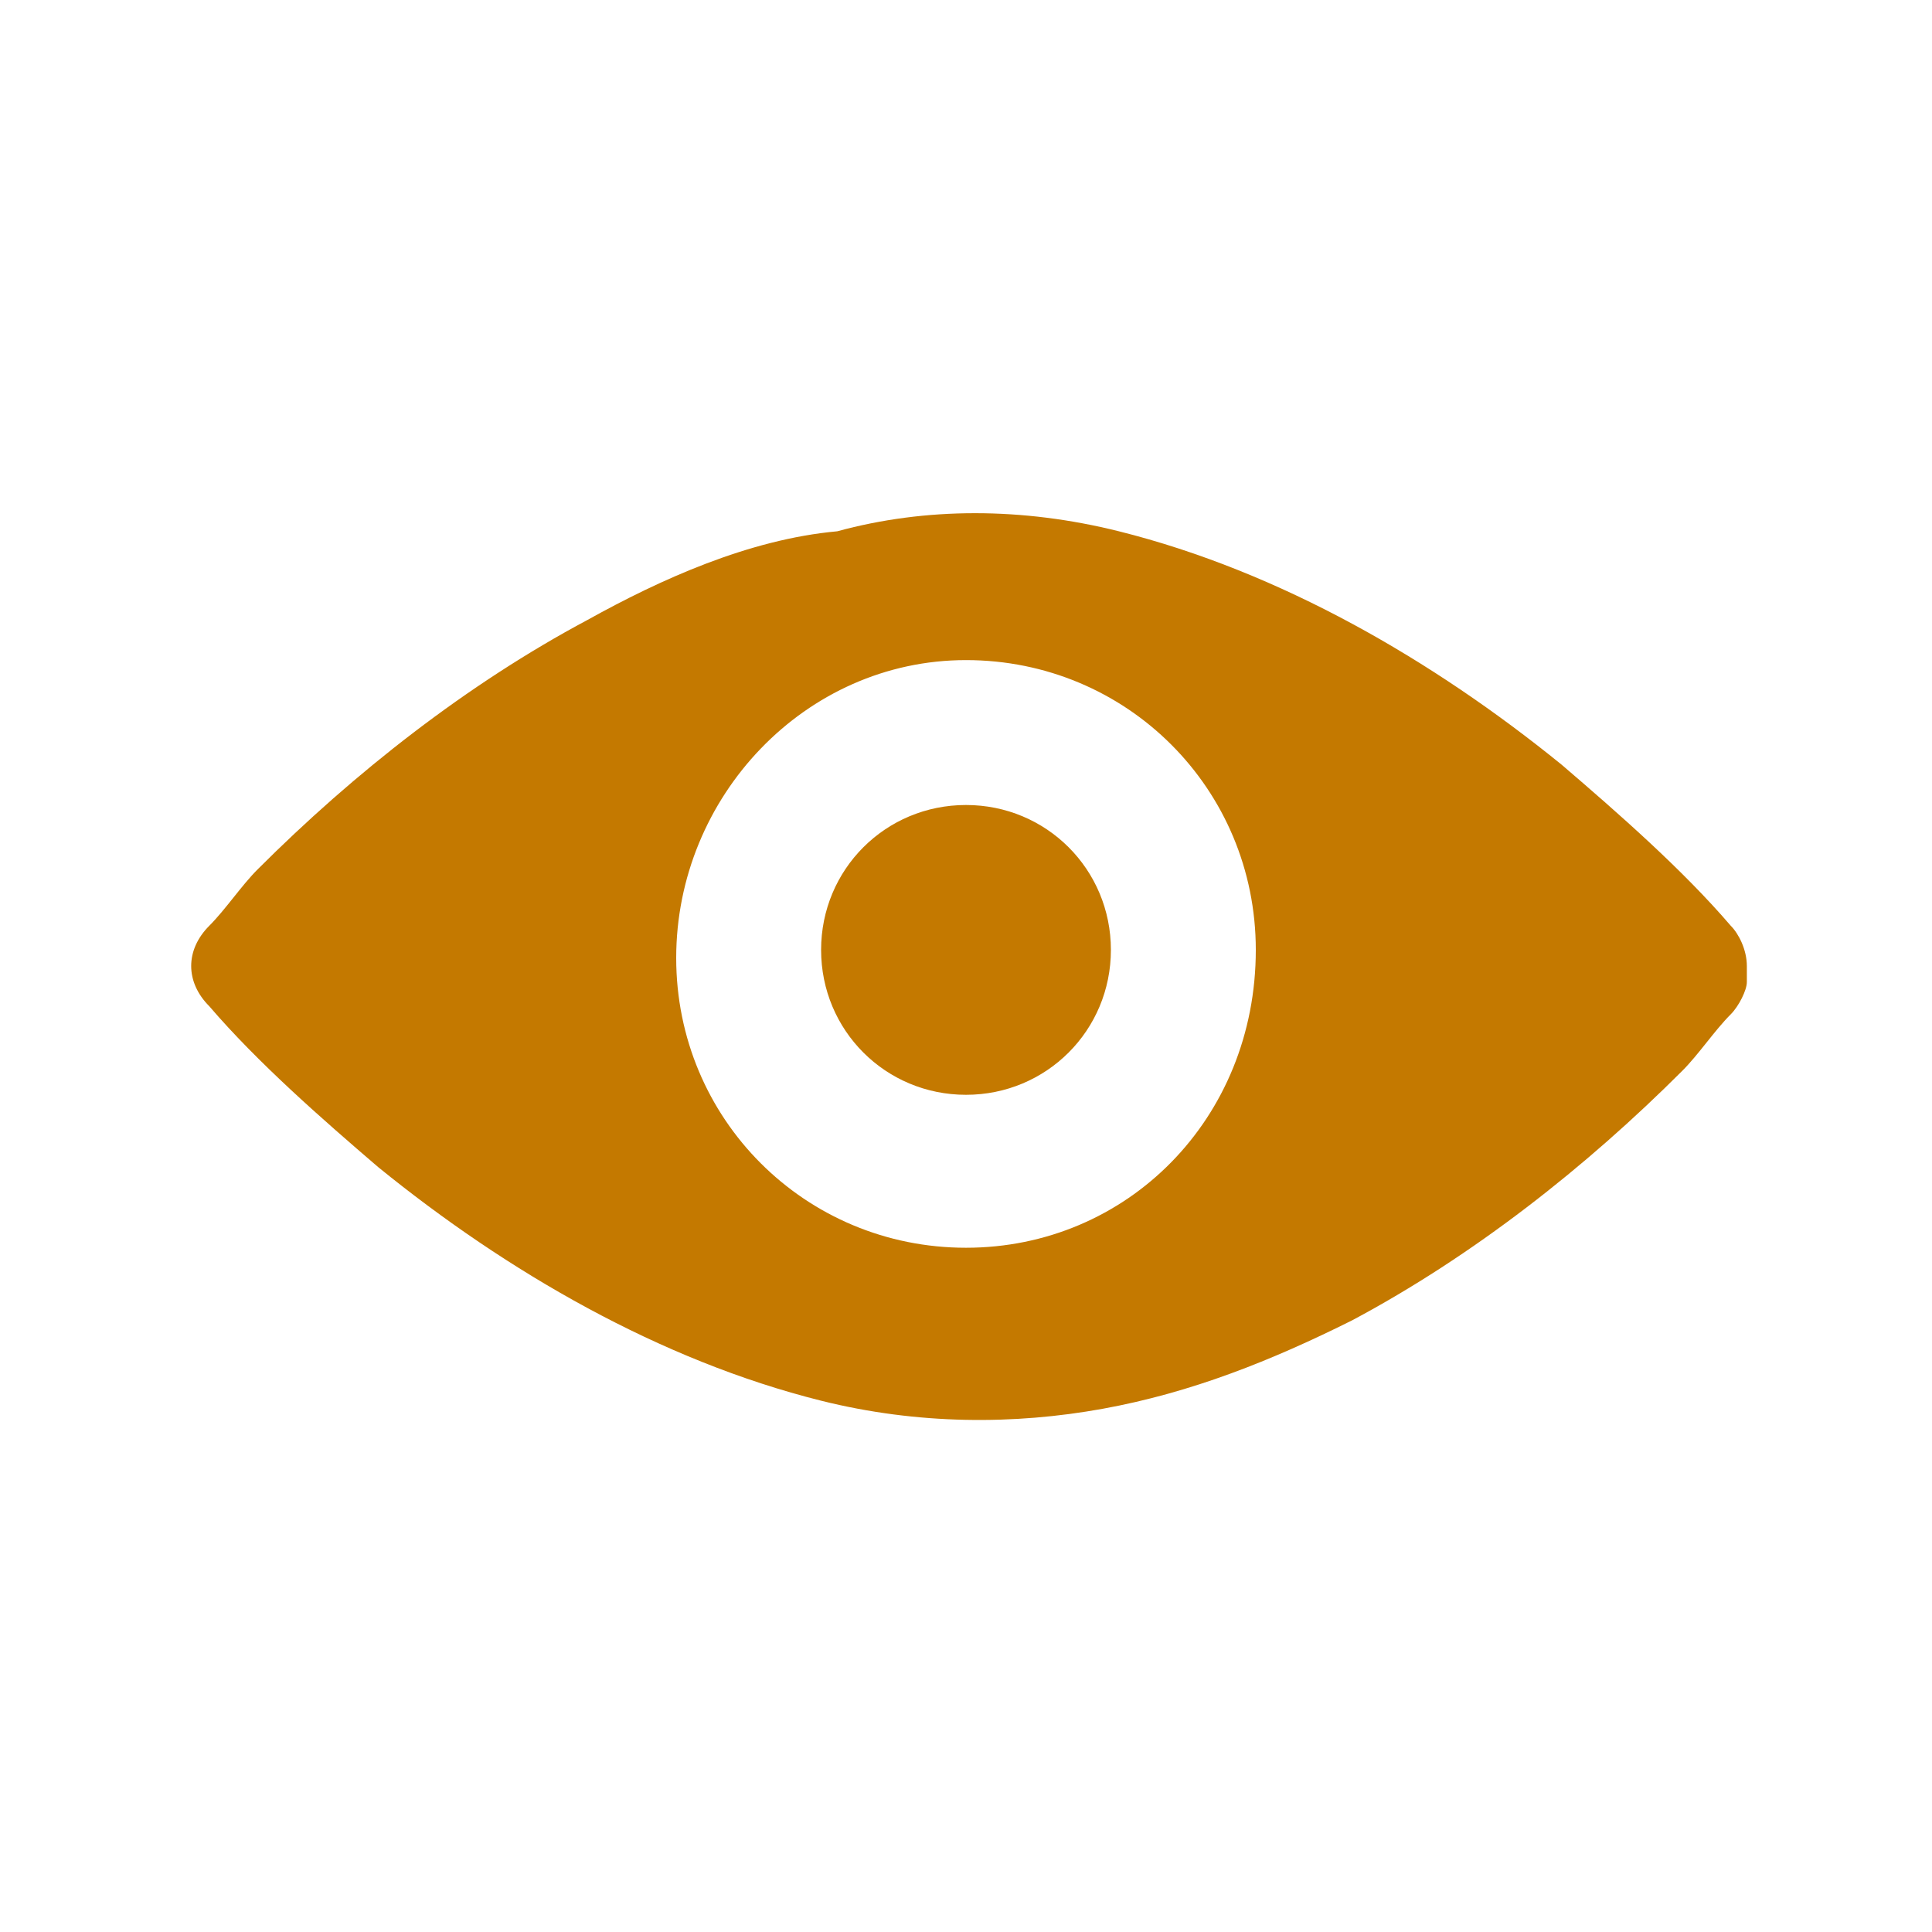 <?xml version="1.0" encoding="utf-8"?>
<!-- Generator: Adobe Illustrator 28.1.0, SVG Export Plug-In . SVG Version: 6.00 Build 0)  -->
<svg version="1.1" id="Lager_1" xmlns="http://www.w3.org/2000/svg" xmlns:xlink="http://www.w3.org/1999/xlink" x="0px" y="0px"
	 viewBox="0 0 24 24" style="enable-background:new 0 0 24 24;" xml:space="preserve">
<style type="text/css">
	.st0{enable-background:new    ;}
	.st1{fill:#C47900;}
</style>
<g id="VIEW_1_" class="st0">
	<g id="VIEW">
		<g>
			<path class="st1" d="M12,10c-1,0-1.8,0.8-1.8,1.8s0.8,1.8,1.8,1.8s1.8-0.8,1.8-1.8S13,10,12,10z M21.7,12
				C21.7,12,21.7,11.9,21.7,12C21.7,11.9,21.7,11.9,21.7,12C21.7,11.9,21.7,11.9,21.7,12C21.7,11.9,21.7,11.9,21.7,12
				C21.7,11.9,21.7,11.9,21.7,12c0-0.2-0.1-0.4-0.2-0.5c-0.6-0.7-1.4-1.4-2.1-2c-1.6-1.3-3.5-2.4-5.5-2.9c-1.2-0.3-2.4-0.3-3.5,0
				C9.3,6.7,8.2,7.2,7.3,7.7c-1.5,0.8-2.9,1.9-4.1,3.1c-0.2,0.2-0.4,0.5-0.6,0.7c-0.3,0.3-0.3,0.7,0,1c0.6,0.7,1.4,1.4,2.1,2
				c1.6,1.3,3.5,2.4,5.5,2.9c1.2,0.3,2.4,0.3,3.5,0.1c1.1-0.2,2.1-0.6,3.1-1.1c1.5-0.8,2.9-1.9,4.1-3.1c0.2-0.2,0.4-0.5,0.6-0.7
				c0.1-0.1,0.2-0.3,0.2-0.4c0,0,0,0,0,0c0,0,0,0,0,0c0,0,0,0,0,0C21.7,12.1,21.7,12.1,21.7,12C21.7,12.1,21.7,12,21.7,12
				C21.7,12,21.7,12,21.7,12C21.7,12,21.7,12,21.7,12z M12,15.5c-2,0-3.6-1.6-3.6-3.6S10,8.2,12,8.2s3.6,1.6,3.6,3.6
				C15.6,13.9,14,15.5,12,15.5z"/>
		</g>
	</g>
</g>
</svg>

